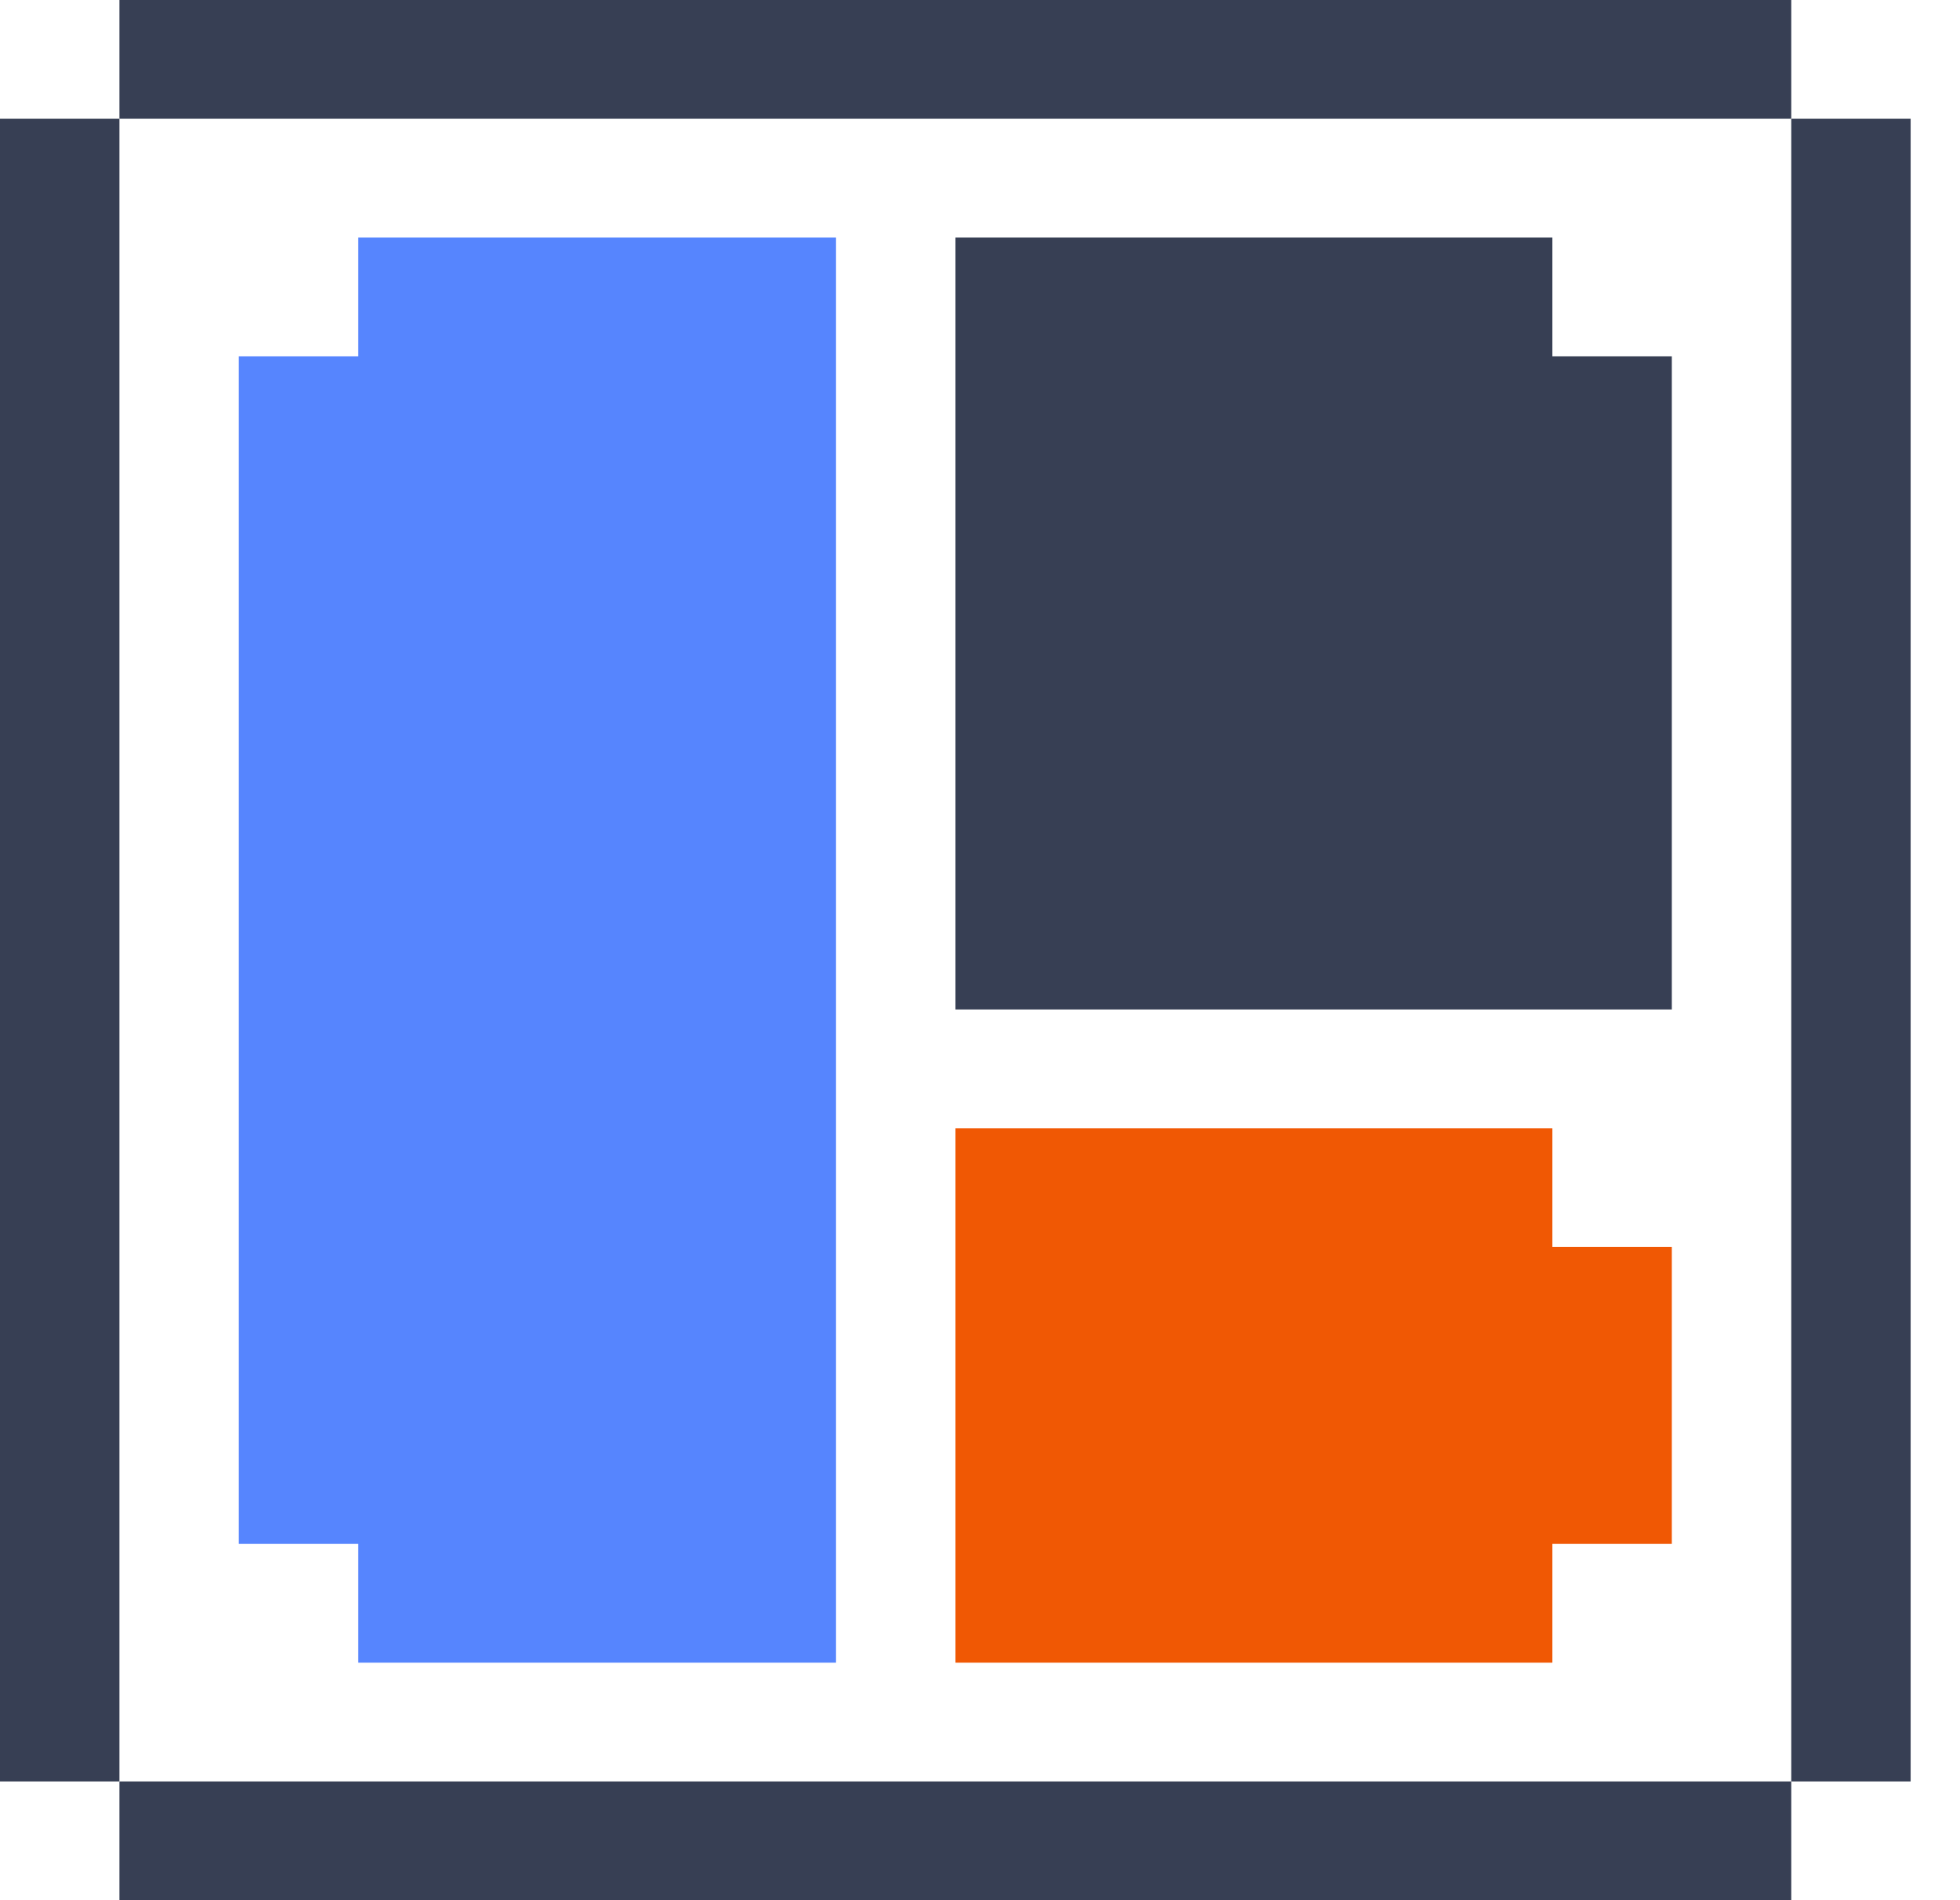 <svg width="33" height="32" viewBox="0 0 33 32" fill="none" xmlns="http://www.w3.org/2000/svg">
<path d="M30.159 2H2.011V0H30.159V2Z" fill="#373F54"/>
<path d="M30.159 30V2H32.169V30H30.159Z" fill="#373F54"/>
<path d="M2.011 30H30.159V32H2.011V30Z" fill="#373F54"/>
<path d="M2.011 30V2H0V30H2.011Z" fill="#373F54"/>
<path d="M14.074 28L14.074 4H6.032V6H4.021V26H6.032V28H14.074Z" fill="#5685FE"/>
<path d="M28.148 6V17H16.085V4L26.137 4V6H28.148Z" fill="#373F54"/>
<path d="M28.148 21V26H26.137V28H16.085V19H26.137V21H28.148Z" fill="#F05804"/>
</svg>
